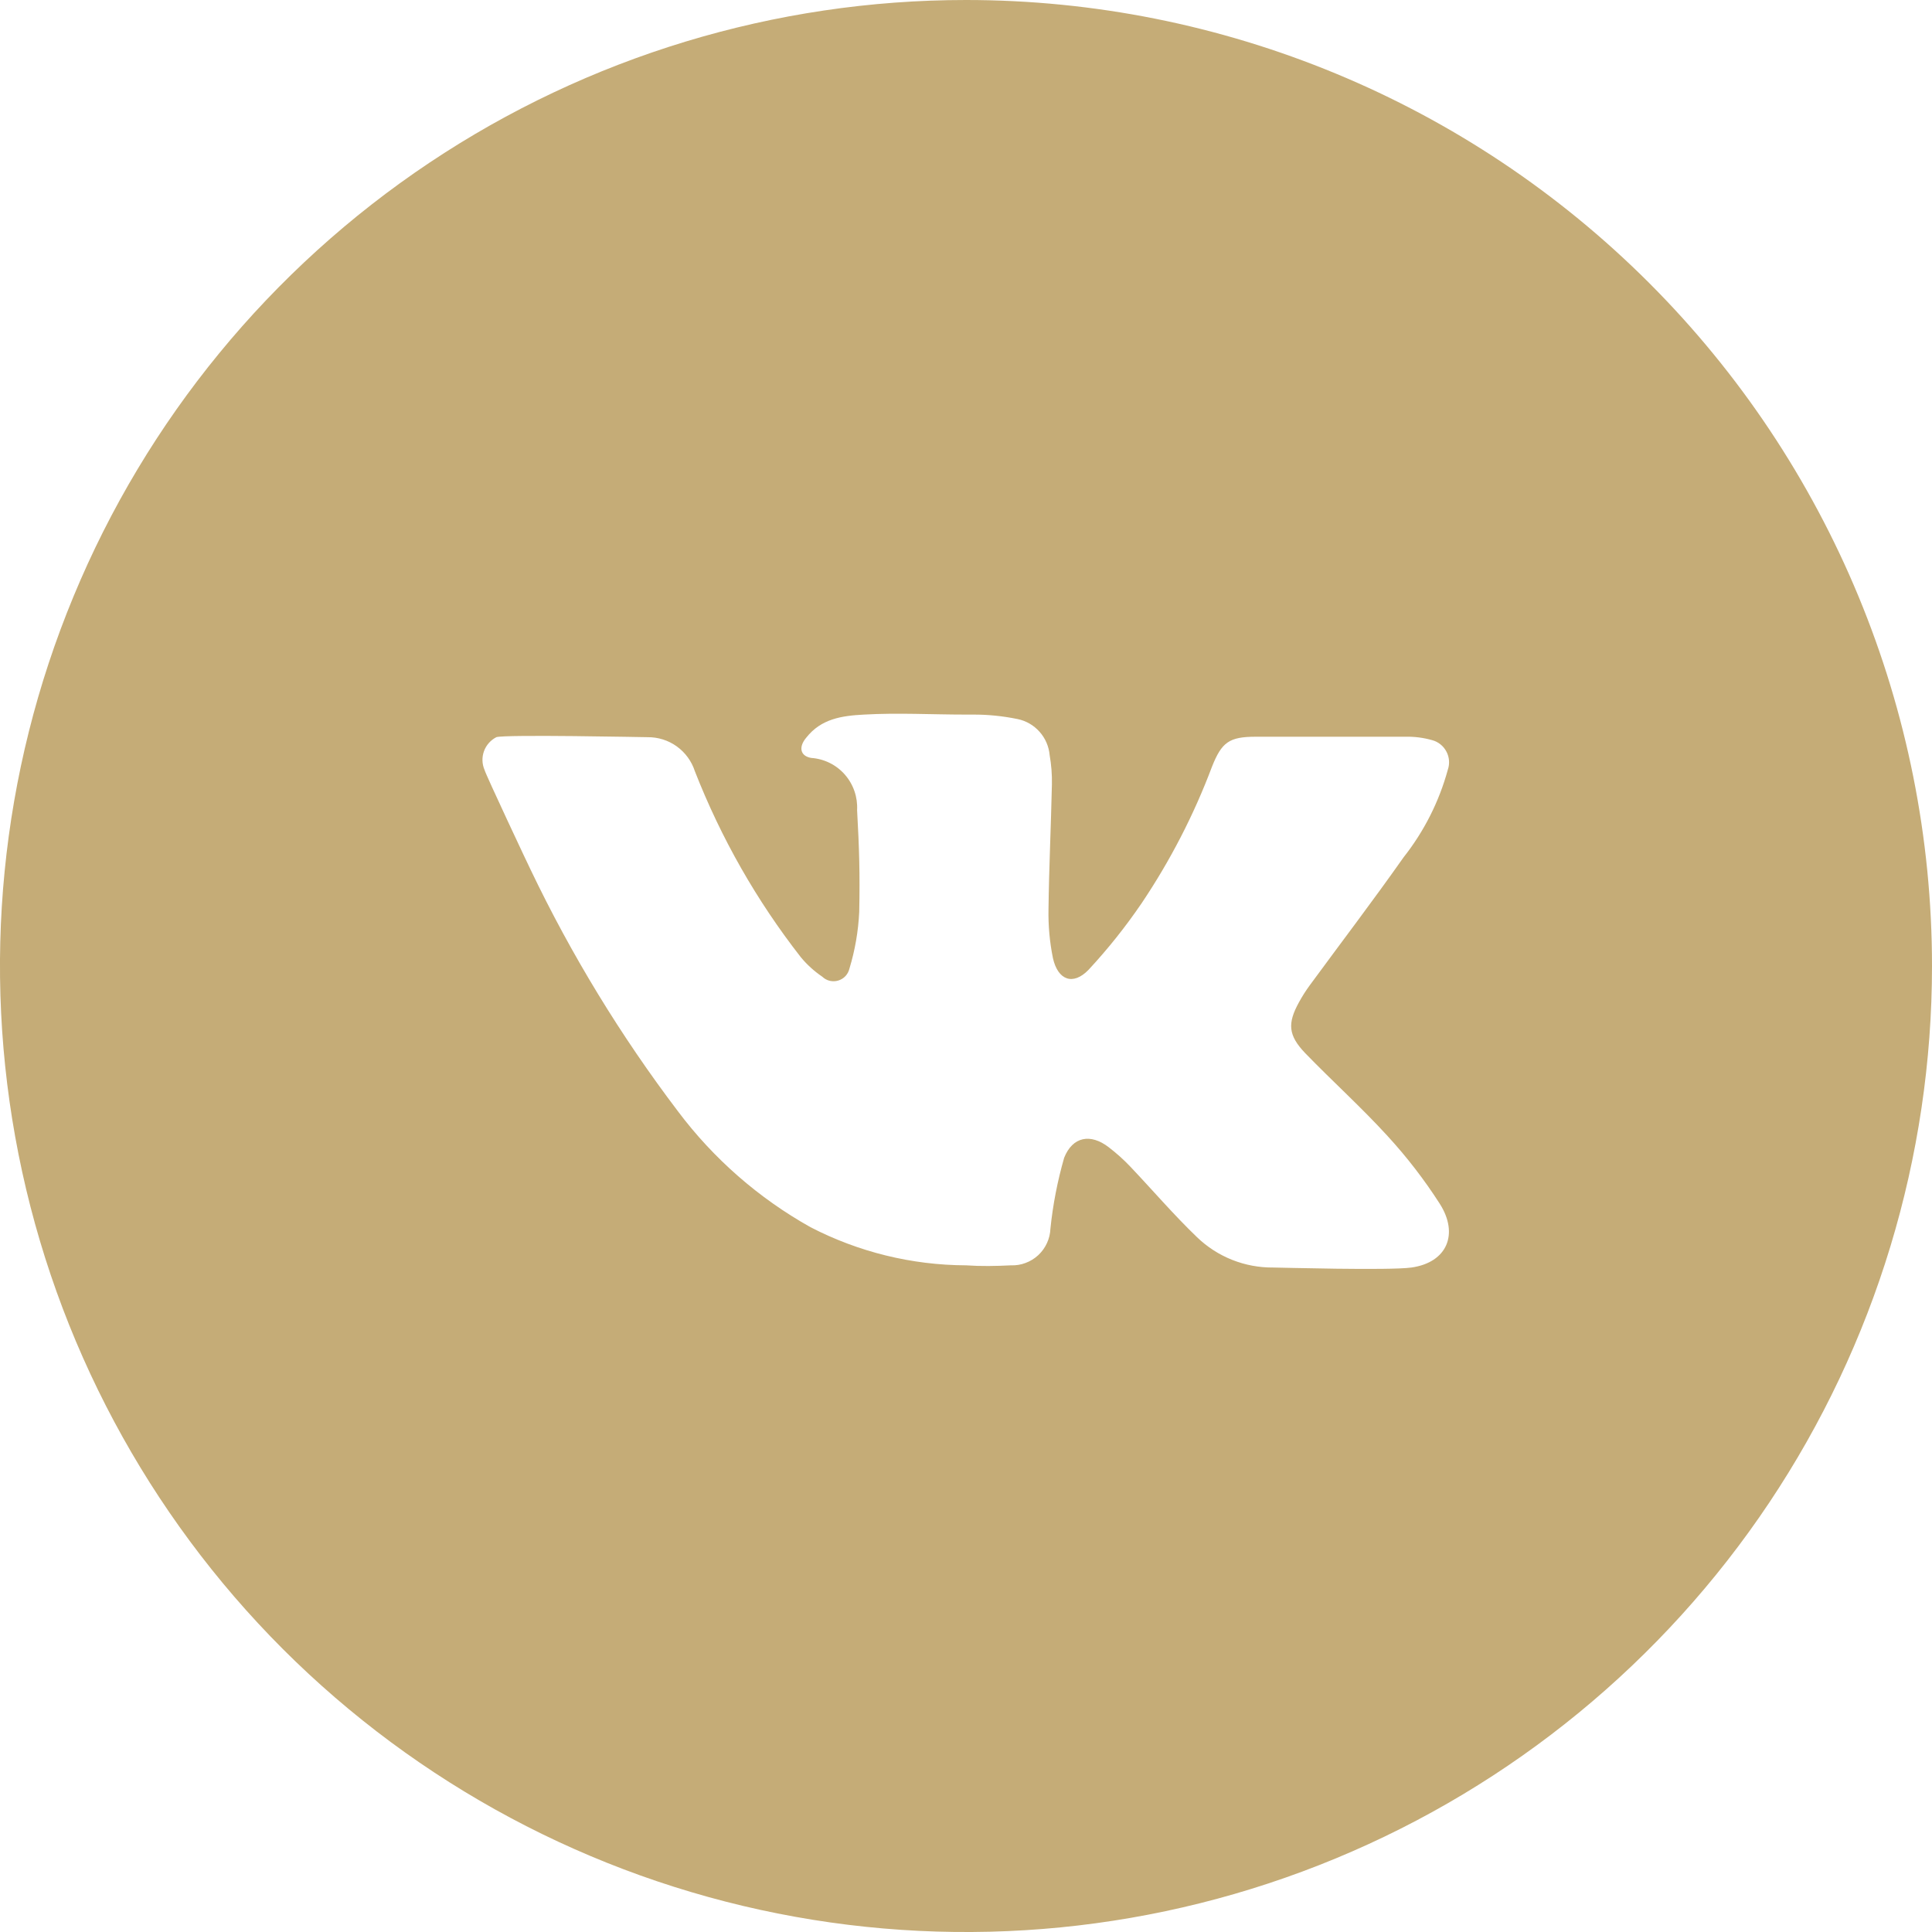 <?xml version="1.0" encoding="UTF-8"?> <svg xmlns="http://www.w3.org/2000/svg" width="30" height="30" viewBox="0 0 30 30" fill="none"><path d="M15 0C12.033 0 9.133 0.88 6.666 2.528C4.2 4.176 2.277 6.519 1.142 9.26C0.006 12.001 -0.291 15.017 0.288 17.926C0.867 20.836 2.296 23.509 4.393 25.607C6.491 27.704 9.164 29.133 12.074 29.712C14.983 30.291 17.999 29.994 20.74 28.858C23.481 27.723 25.824 25.8 27.472 23.334C29.12 20.867 30 17.967 30 15C30 11.022 28.42 7.206 25.607 4.393C22.794 1.58 18.978 0 15 0ZM21.918 19.682C21.567 19.731 19.859 19.682 19.77 19.682C19.329 19.686 18.904 19.517 18.586 19.21C18.225 18.863 17.899 18.482 17.554 18.118C17.45 18.008 17.337 17.907 17.216 17.814C16.934 17.597 16.656 17.647 16.524 17.978C16.421 18.338 16.349 18.706 16.311 19.078C16.308 19.155 16.29 19.232 16.257 19.303C16.225 19.373 16.179 19.437 16.122 19.49C16.065 19.543 15.998 19.584 15.925 19.611C15.852 19.639 15.774 19.651 15.697 19.648C15.464 19.66 15.231 19.664 15 19.648C14.16 19.645 13.332 19.442 12.586 19.056C11.78 18.605 11.078 17.991 10.524 17.252C9.637 16.082 8.871 14.826 8.238 13.502C8.205 13.437 7.539 12.022 7.524 11.955C7.484 11.863 7.481 11.759 7.515 11.665C7.549 11.571 7.618 11.493 7.707 11.447C7.826 11.402 10.018 11.447 10.054 11.447C10.217 11.445 10.377 11.495 10.509 11.59C10.642 11.686 10.74 11.821 10.79 11.976C11.196 13.013 11.749 13.985 12.434 14.862C12.53 14.979 12.643 15.081 12.768 15.166C12.8 15.197 12.84 15.219 12.884 15.23C12.927 15.24 12.973 15.239 13.016 15.226C13.059 15.213 13.098 15.189 13.128 15.157C13.159 15.124 13.18 15.083 13.19 15.04C13.277 14.754 13.328 14.458 13.342 14.159C13.354 13.567 13.342 13.172 13.309 12.58C13.32 12.379 13.252 12.18 13.119 12.028C12.986 11.876 12.798 11.783 12.596 11.769C12.422 11.739 12.399 11.597 12.519 11.455C12.75 11.161 13.07 11.114 13.417 11.096C13.942 11.066 14.469 11.096 14.996 11.096H15.111C15.342 11.095 15.573 11.119 15.799 11.165C15.932 11.192 16.052 11.261 16.142 11.363C16.232 11.463 16.287 11.591 16.299 11.726C16.325 11.875 16.337 12.026 16.334 12.178C16.32 12.825 16.289 13.47 16.281 14.116C16.276 14.371 16.299 14.627 16.35 14.878C16.427 15.221 16.662 15.308 16.903 15.059C17.203 14.736 17.478 14.391 17.726 14.027C18.171 13.365 18.538 12.654 18.819 11.907C18.971 11.524 19.087 11.44 19.5 11.44H21.827C21.966 11.437 22.104 11.455 22.238 11.493C22.285 11.505 22.328 11.527 22.367 11.558C22.405 11.588 22.436 11.626 22.459 11.669C22.482 11.711 22.496 11.759 22.5 11.807C22.504 11.856 22.498 11.905 22.482 11.951C22.347 12.446 22.113 12.909 21.795 13.312C21.322 13.984 20.824 14.637 20.339 15.298C20.277 15.382 20.221 15.471 20.171 15.562C19.989 15.892 20.003 16.076 20.266 16.352C20.688 16.788 21.14 17.195 21.547 17.641C21.846 17.967 22.117 18.318 22.356 18.691C22.656 19.16 22.472 19.603 21.918 19.682Z" fill="#C5AC77"></path></svg> 